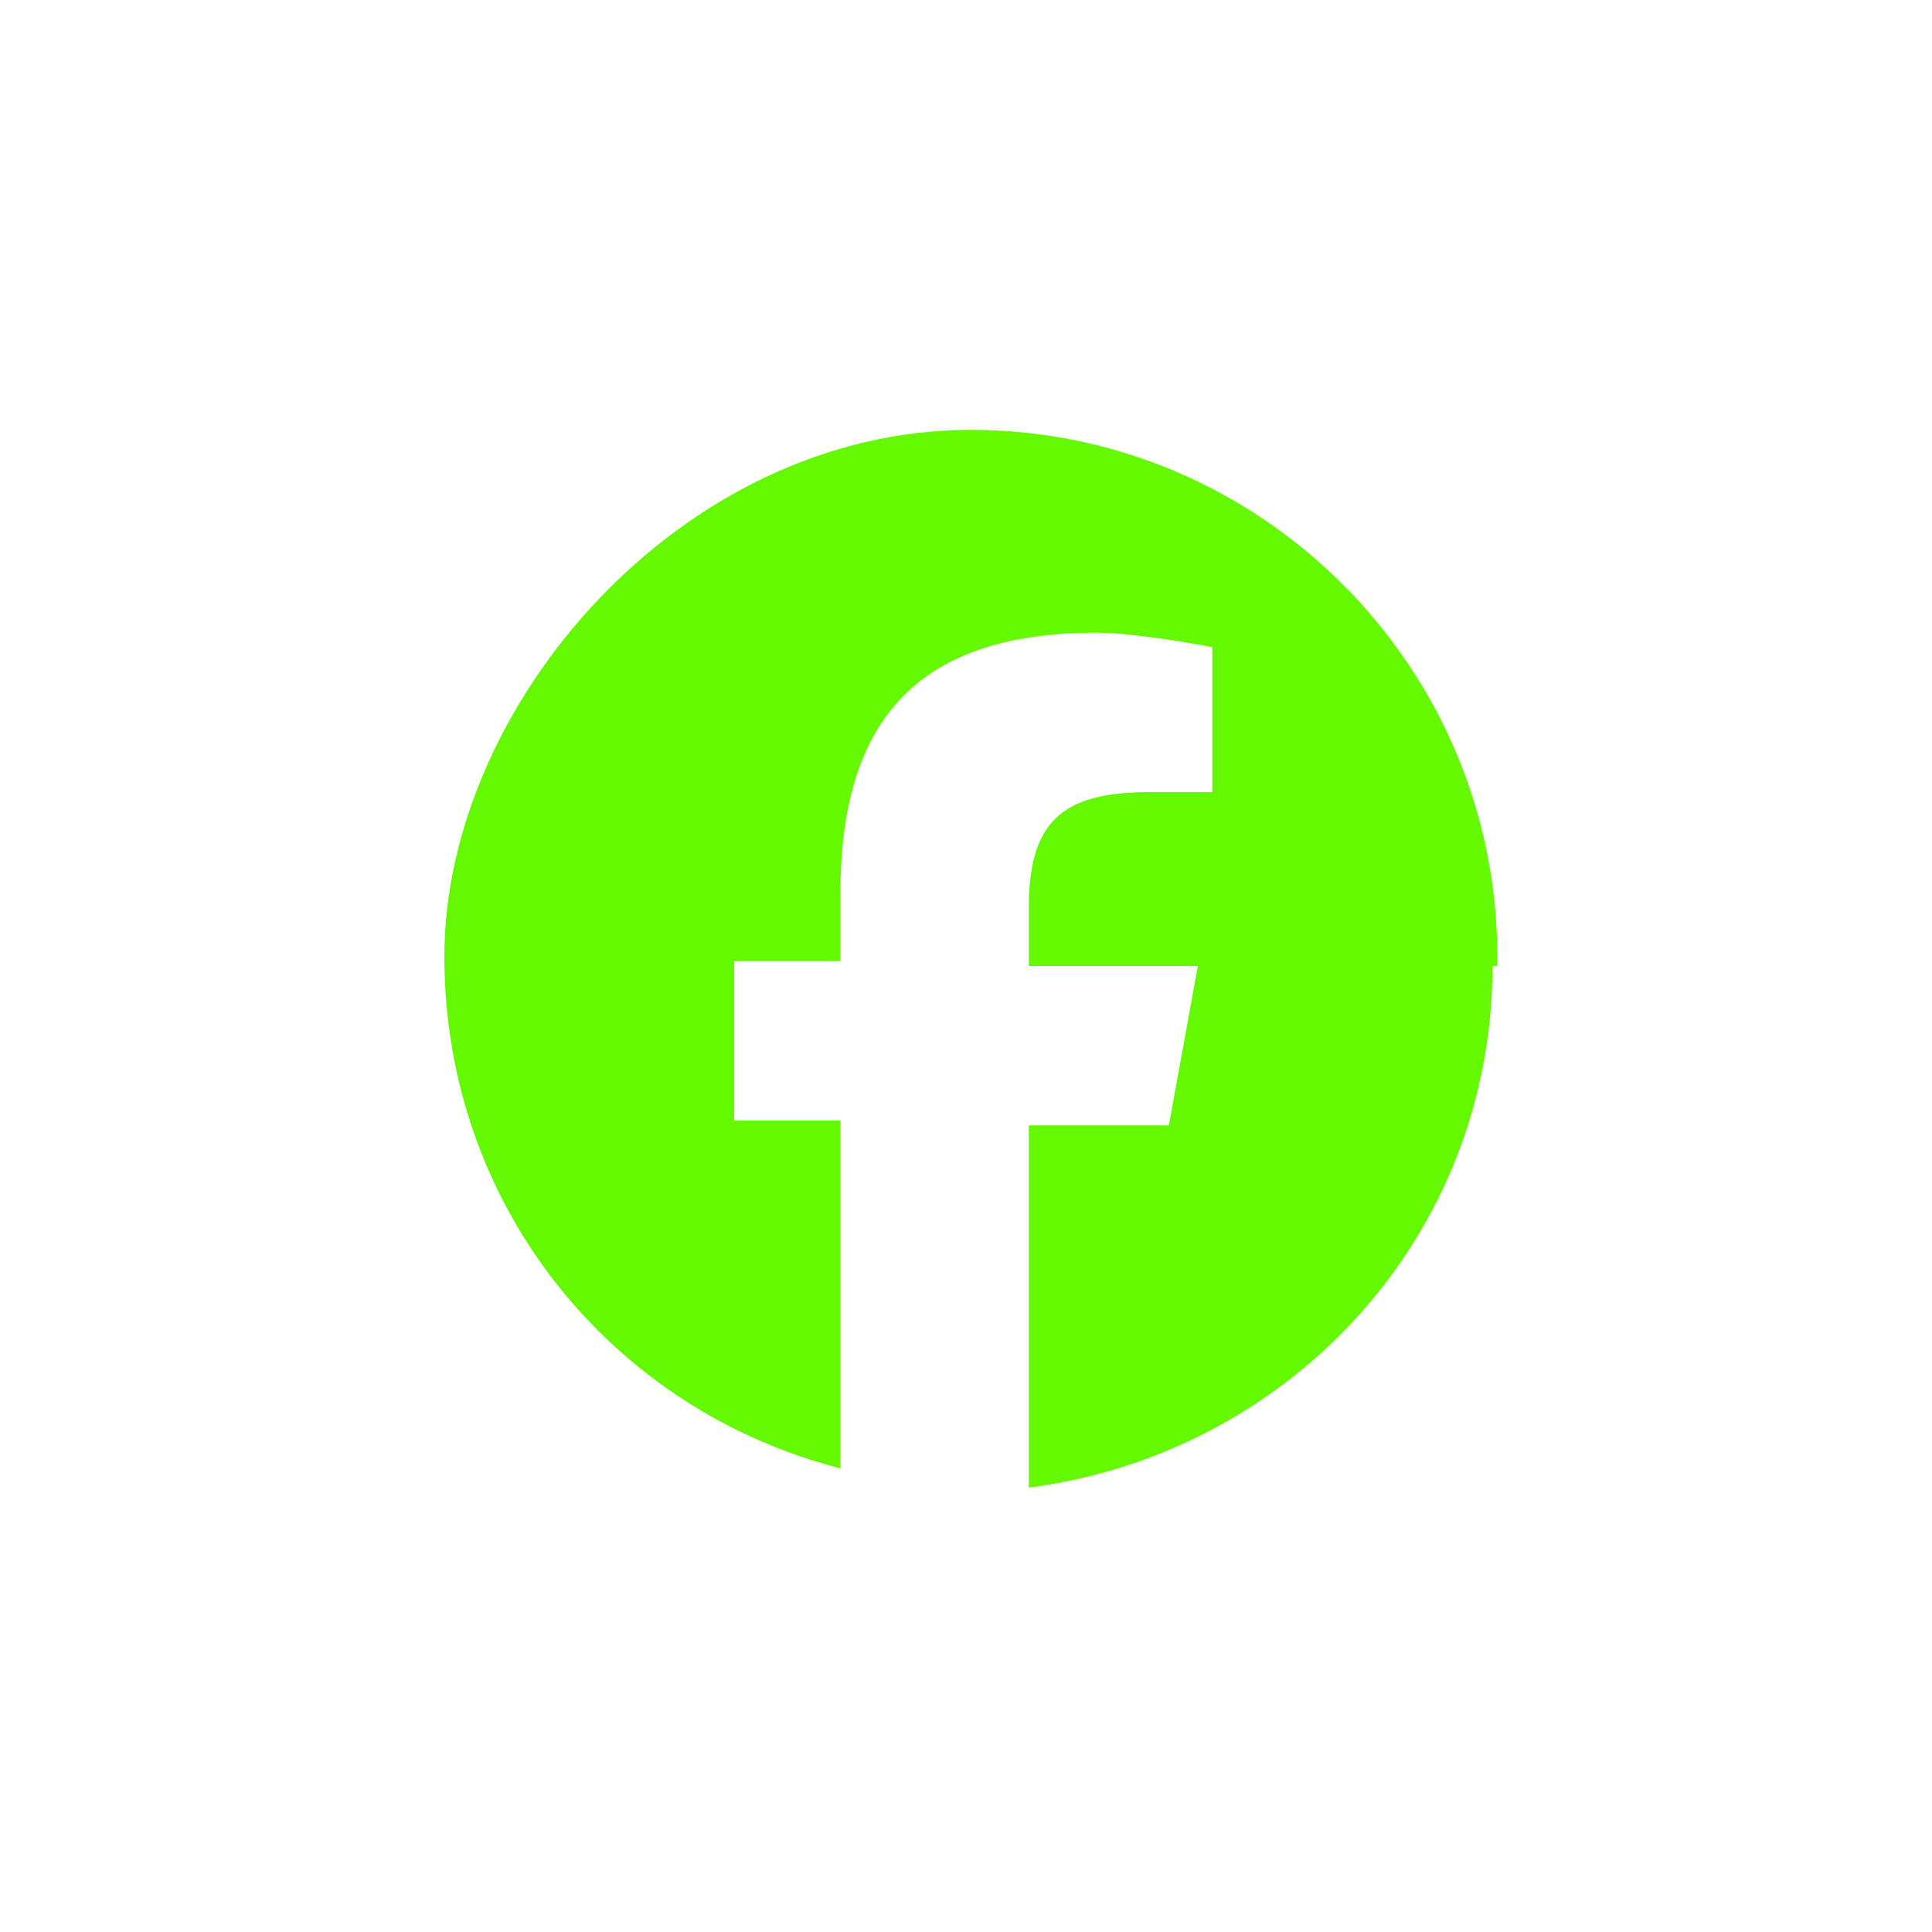 <?xml version="1.0" encoding="UTF-8"?>
<svg id="Layer_2" xmlns="http://www.w3.org/2000/svg" version="1.1" viewBox="0 0 40 40">
  <!-- Generator: Adobe Illustrator 29.2.1, SVG Export Plug-In . SVG Version: 2.1.0 Build 116)  -->
  <defs>
    <style>
      .st0 {
        fill: #64f900;
      }
    </style>
  </defs>
  <g id="Layer_1-2">
    <g id="Layer_1-21">
      <path class="st0" d="M30.9,20c0,5.6-4.2,10.1-9.6,10.8v-7.5h2.9l.6-3.3h-3.5v-1.2c0-1.8.7-2.4,2.5-2.4s1,0,1.3,0v-3c-.5-.1-1.7-.3-2.4-.3-3.6,0-5.3,1.7-5.3,5.4v1.4h-2.2v3.3h2.2v7.2c-4.7-1.2-8.2-5.4-8.2-10.6s4.9-10.9,10.9-10.9,10.9,4.9,10.9,10.9h0v.2h0Z"/>
    </g>
  </g>
</svg>